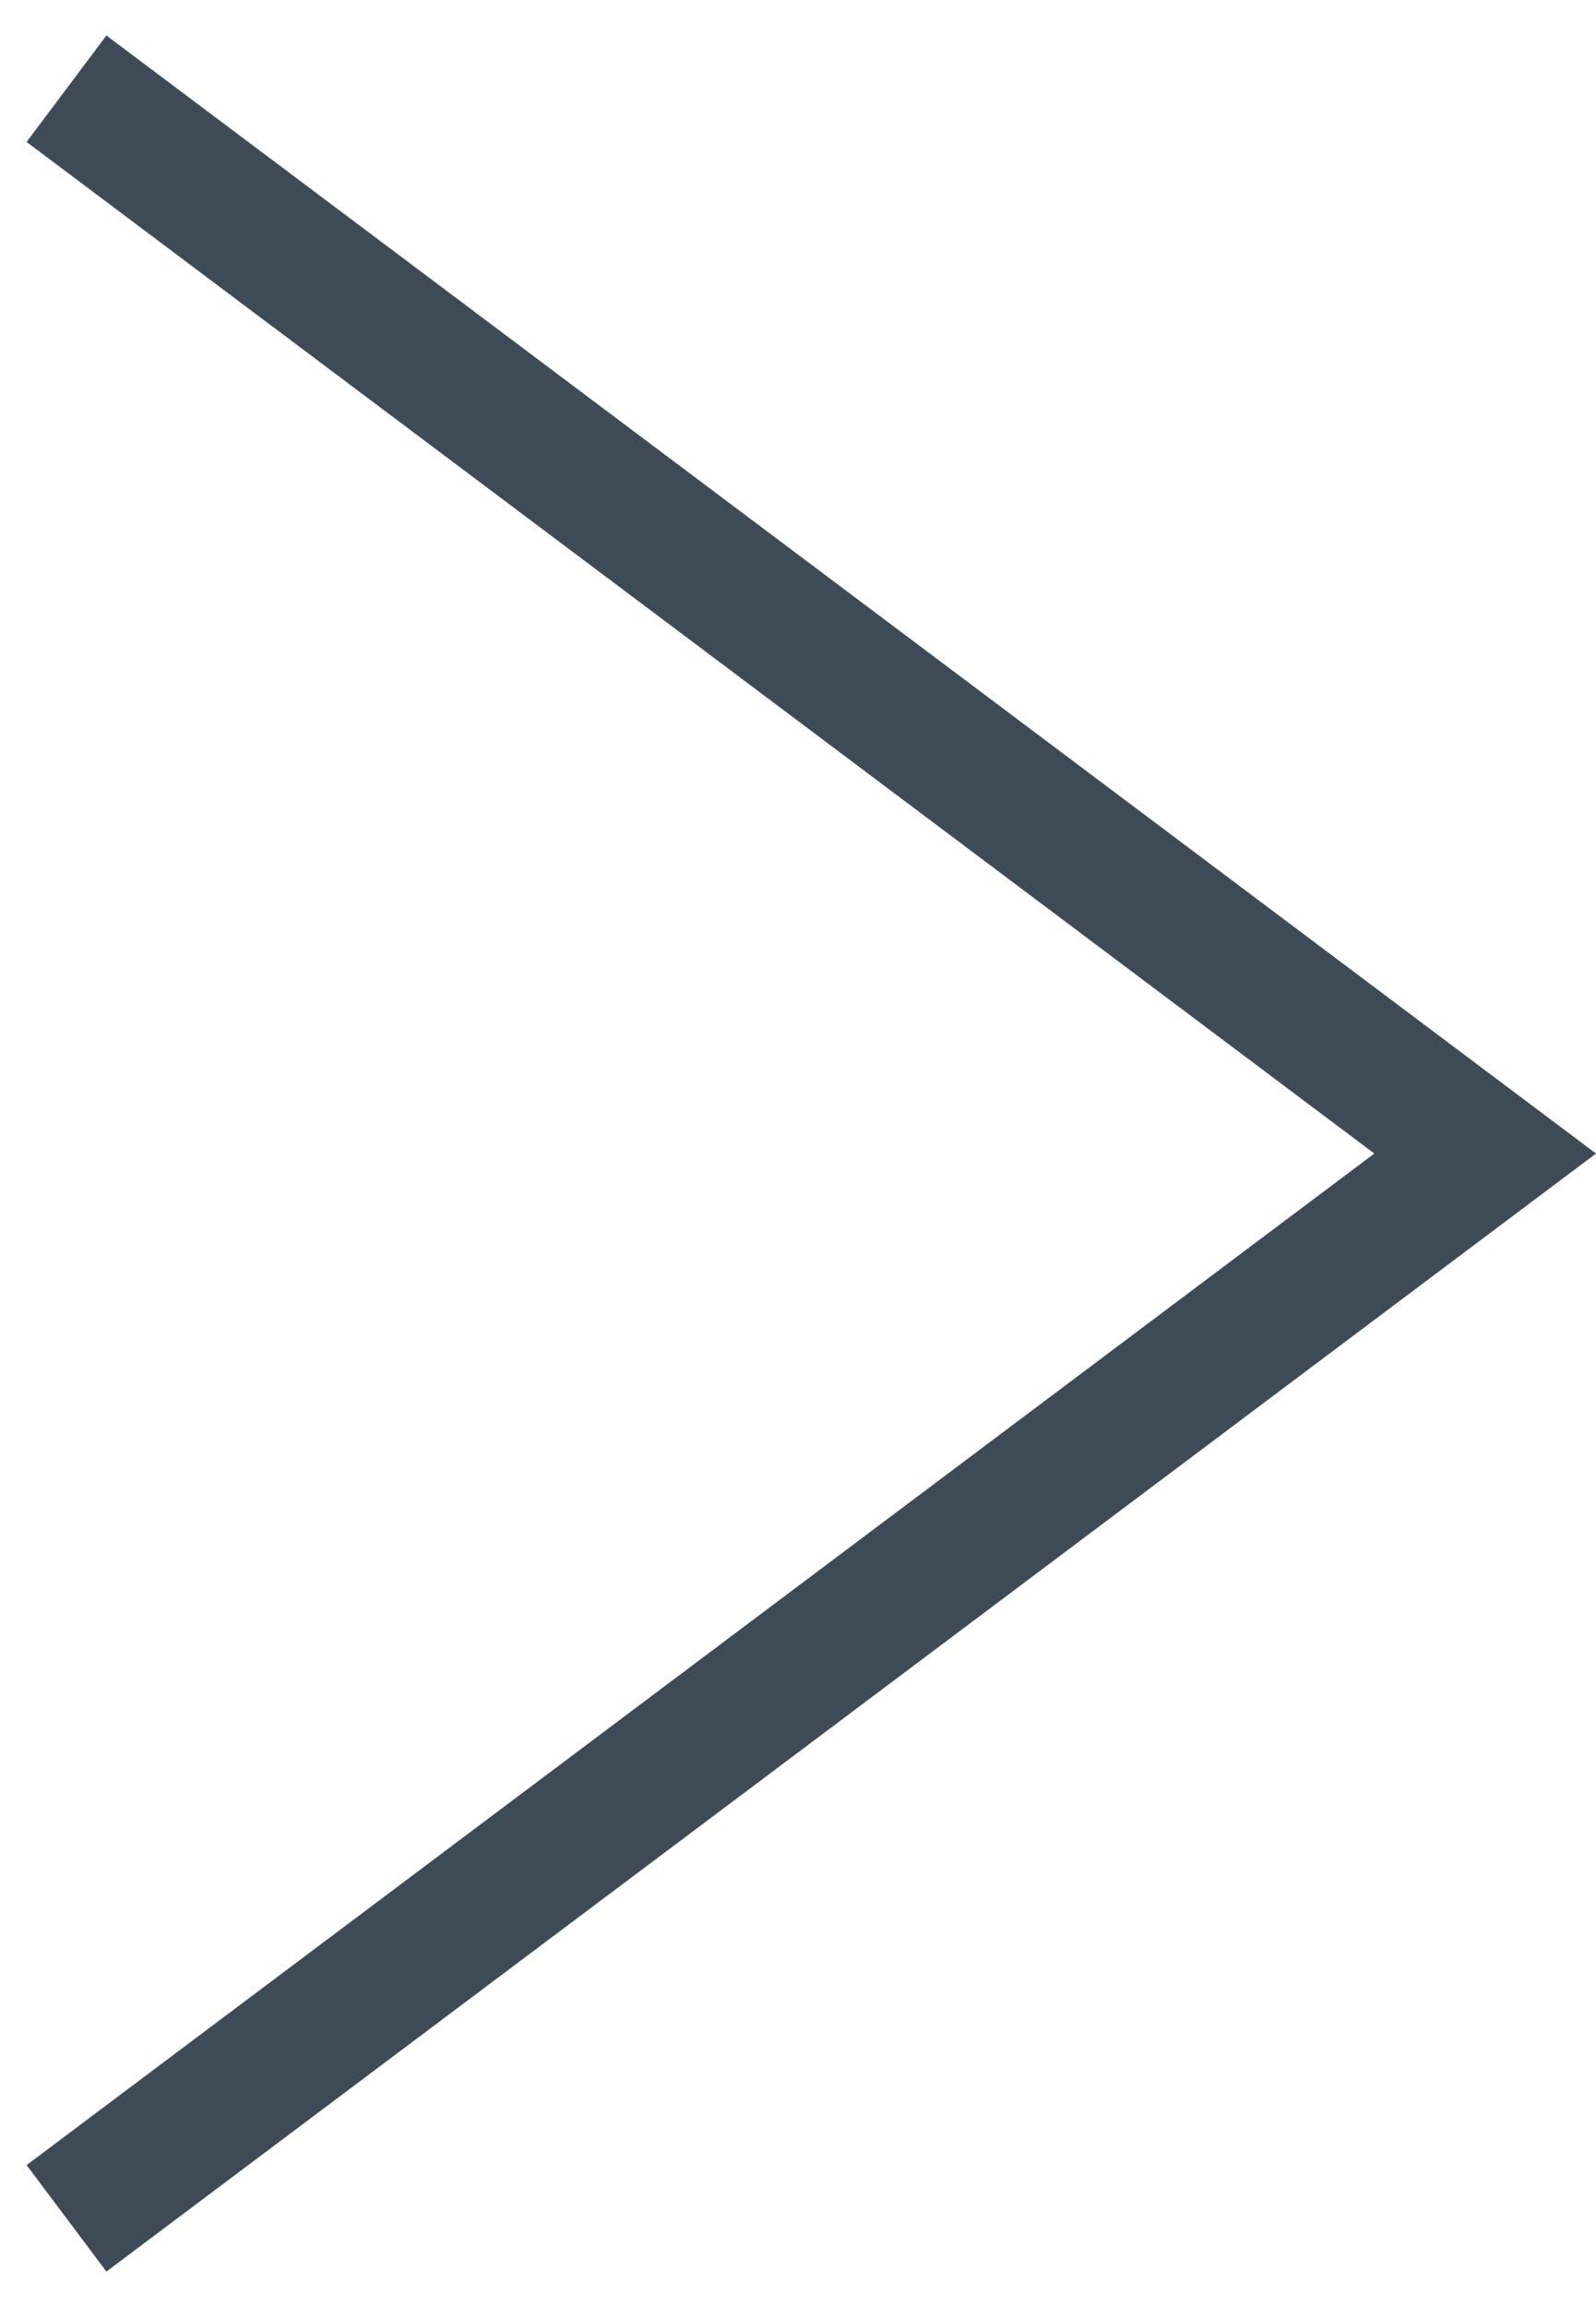 <svg width="18" height="26" viewBox="0 0 18 26" fill="none" xmlns="http://www.w3.org/2000/svg">
<path fill-rule="evenodd" clip-rule="evenodd" d="M1.2 0.4L0.3 1.6L15.5 13L0.3 24.4L1.2 25.6L18 13L1.2 0.4Z" fill="#3E4B57"/>
</svg>
